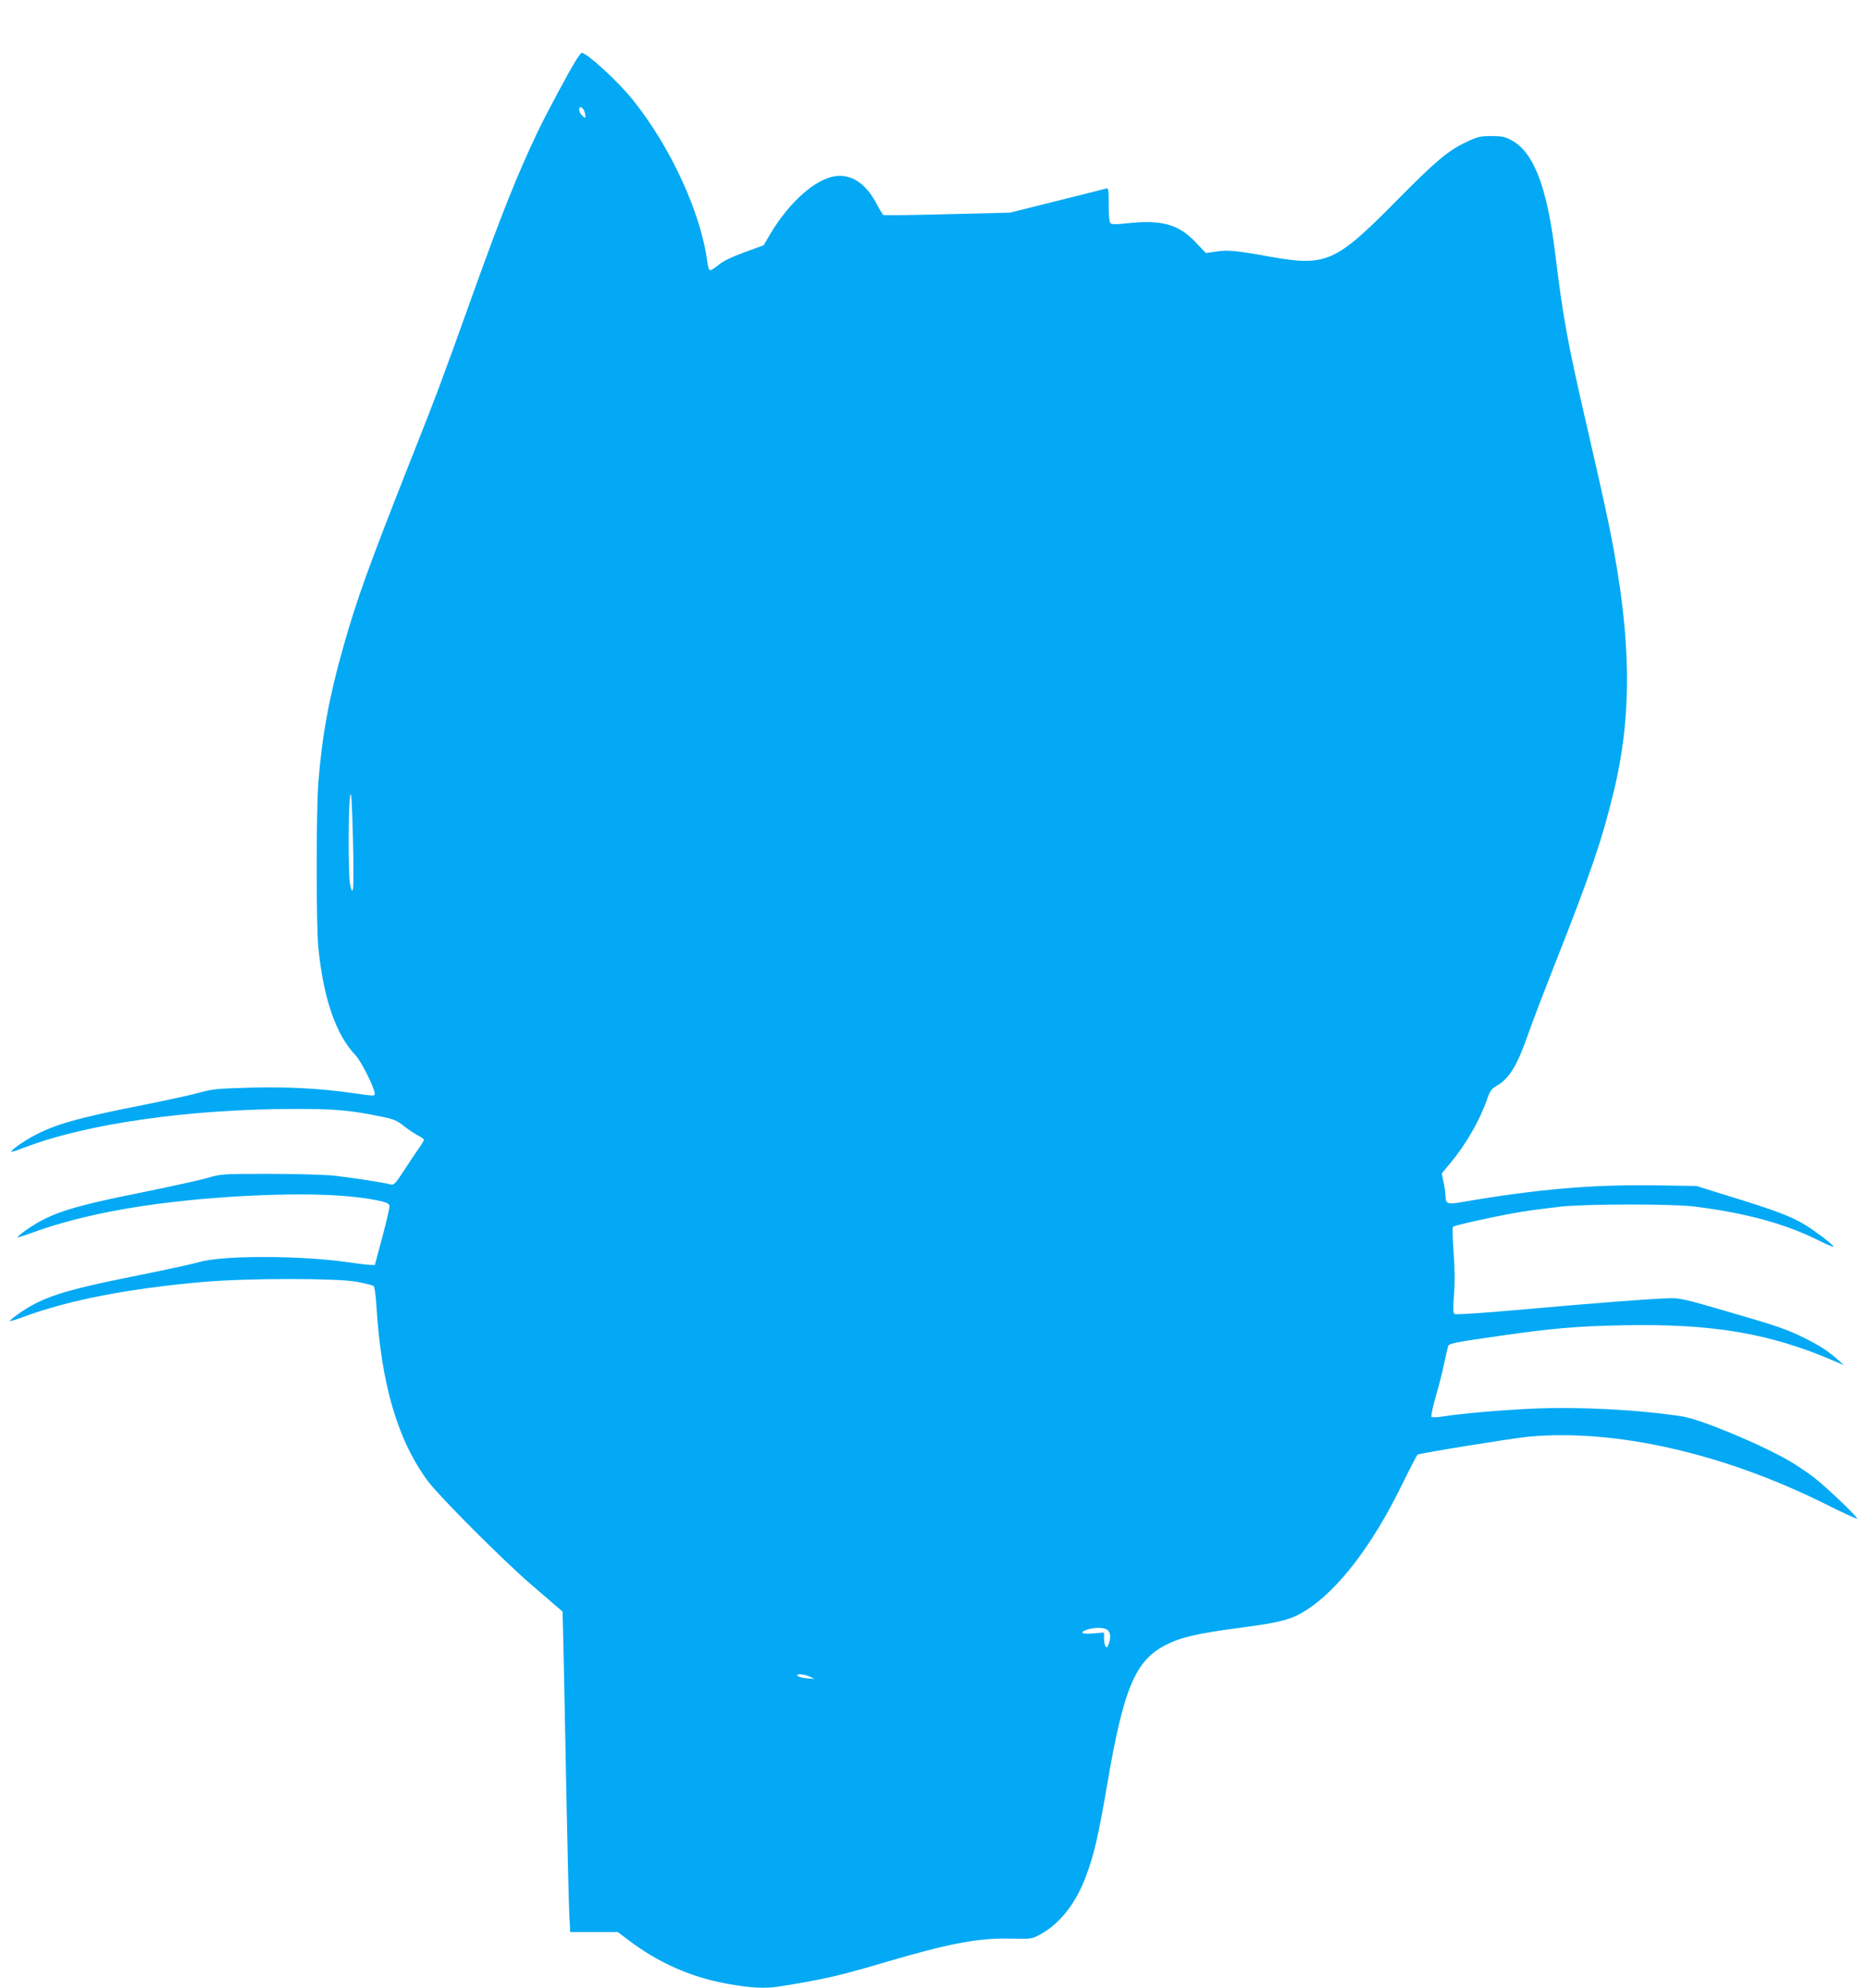 <?xml version="1.0" standalone="no"?>
<!DOCTYPE svg PUBLIC "-//W3C//DTD SVG 20010904//EN"
 "http://www.w3.org/TR/2001/REC-SVG-20010904/DTD/svg10.dtd">
<svg version="1.0" xmlns="http://www.w3.org/2000/svg"
 width="1203pt" height="1280pt" viewBox="0 0 1203 1280"
 preserveAspectRatio="xMidYMid meet">
<g transform="translate(0,1280) scale(0.1,-0.1)"
fill="#03a9f4" stroke="none">
<path d="M3713 12418 c-52 -84 -187 -335 -251 -468 -134 -282 -233 -530 -436
-1097 -185 -516 -209 -581 -385 -1025 -269 -681 -343 -885 -430 -1193 -90
-315 -138 -577 -161 -875 -14 -188 -14 -918 0 -1060 33 -330 113 -562 240
-695 35 -36 119 -203 123 -245 2 -18 -3 -18 -148 3 -203 29 -410 40 -655 34
-210 -6 -244 -9 -325 -32 -49 -14 -216 -50 -370 -81 -417 -82 -566 -125 -705
-201 -66 -36 -144 -92 -137 -99 2 -2 39 10 83 27 399 154 1066 249 1749 249
256 0 355 -9 548 -49 82 -16 103 -25 148 -61 29 -23 70 -50 91 -61 21 -11 38
-23 38 -28 0 -4 -14 -28 -31 -52 -17 -24 -60 -88 -95 -142 -58 -89 -67 -98
-89 -93 -58 15 -260 45 -370 57 -66 6 -255 11 -420 11 -294 0 -302 -1 -389
-26 -50 -15 -234 -55 -410 -91 -481 -96 -609 -138 -769 -253 -26 -19 -46 -36
-44 -38 2 -2 41 10 88 27 352 129 808 208 1384 239 381 20 675 9 865 -33 42
-10 56 -17 58 -32 1 -11 -19 -101 -46 -200 l-48 -180 -30 1 c-16 0 -83 8 -149
18 -311 43 -800 44 -952 0 -45 -13 -227 -52 -405 -88 -485 -97 -611 -139 -771
-254 -26 -19 -46 -36 -44 -38 2 -2 46 11 98 31 288 105 667 179 1146 221 279
25 864 25 992 1 52 -10 100 -22 107 -27 6 -6 14 -58 18 -128 31 -506 137 -866
332 -1129 75 -100 477 -503 663 -664 80 -68 158 -136 174 -150 l30 -25 8 -345
c4 -189 12 -598 18 -909 6 -311 14 -620 17 -687 l6 -123 153 0 154 0 66 -50
c194 -147 403 -240 635 -282 153 -28 247 -33 339 -18 273 43 388 69 661 150
432 128 619 163 830 158 134 -3 136 -2 189 27 128 70 231 202 295 376 52 139
80 260 137 594 105 615 181 795 377 894 99 50 202 74 482 111 260 34 329 53
424 114 205 132 420 412 608 793 55 112 103 205 107 207 16 10 612 106 716
116 558 51 1255 -107 1913 -435 111 -56 202 -97 202 -93 0 15 -205 210 -283
269 -42 32 -110 77 -149 100 -184 108 -576 271 -693 289 -281 44 -674 64 -971
50 -212 -10 -452 -31 -572 -50 -36 -6 -69 -7 -73 -3 -4 4 7 61 26 127 19 65
44 161 55 215 11 53 23 103 26 113 5 18 36 25 339 68 335 48 488 61 782 67
581 12 951 -51 1368 -231 l60 -26 -40 36 c-59 53 -114 89 -206 135 -120 60
-181 81 -509 176 -267 78 -302 86 -370 84 -118 -3 -447 -28 -929 -71 -270 -24
-449 -36 -455 -30 -8 6 -9 43 -2 127 6 80 5 167 -3 272 -6 85 -8 158 -4 162
12 11 301 74 443 97 69 11 186 26 260 34 178 17 709 17 850 0 335 -42 592
-112 809 -222 46 -23 85 -39 88 -37 7 8 -135 115 -201 152 -90 50 -185 85
-446 166 l-235 73 -255 4 c-415 6 -761 -23 -1257 -108 -90 -16 -103 -11 -104
37 0 21 -6 63 -13 93 l-11 55 54 65 c100 119 191 277 237 410 18 53 29 69 58
86 88 50 137 132 214 354 22 63 103 275 180 470 216 547 294 778 366 1080 128
533 110 1063 -59 1835 -24 110 -78 349 -120 530 -123 534 -148 676 -200 1095
-52 426 -138 650 -279 726 -44 24 -62 28 -132 28 -72 0 -88 -4 -160 -38 -119
-56 -196 -121 -451 -379 -394 -399 -452 -424 -818 -359 -222 40 -267 44 -345
32 l-64 -9 -66 69 c-110 117 -220 147 -445 122 -62 -7 -94 -7 -102 0 -9 7 -13
45 -13 120 0 99 -2 109 -17 104 -10 -3 -153 -39 -318 -80 l-300 -75 -404 -10
c-222 -6 -408 -8 -412 -5 -5 2 -25 36 -45 74 -67 128 -160 190 -264 176 -129
-18 -298 -168 -420 -373 l-42 -72 -126 -46 c-83 -31 -139 -58 -165 -81 -23
-19 -46 -34 -53 -34 -7 0 -15 21 -19 53 -40 316 -238 745 -482 1047 -94 117
-294 300 -327 300 -3 0 -18 -19 -33 -42z m47 -327 c5 -11 10 -27 10 -37 0 -16
-1 -16 -20 1 -21 19 -27 55 -10 55 5 0 14 -9 20 -19z m-1489 -5024 c-6 -6 -12
12 -18 49 -11 80 -10 497 2 559 7 39 11 -22 18 -274 5 -206 4 -328 -2 -334z
m4863 -4763 c19 -18 20 -51 5 -91 -8 -22 -12 -24 -19 -13 -6 8 -10 32 -10 52
l0 37 -70 -6 c-75 -6 -94 6 -37 25 50 16 113 14 131 -4z m-1919 -299 l30 -15
-48 4 c-27 2 -54 9 -60 15 -17 17 41 13 78 -4z"/>
</g>
</svg>
